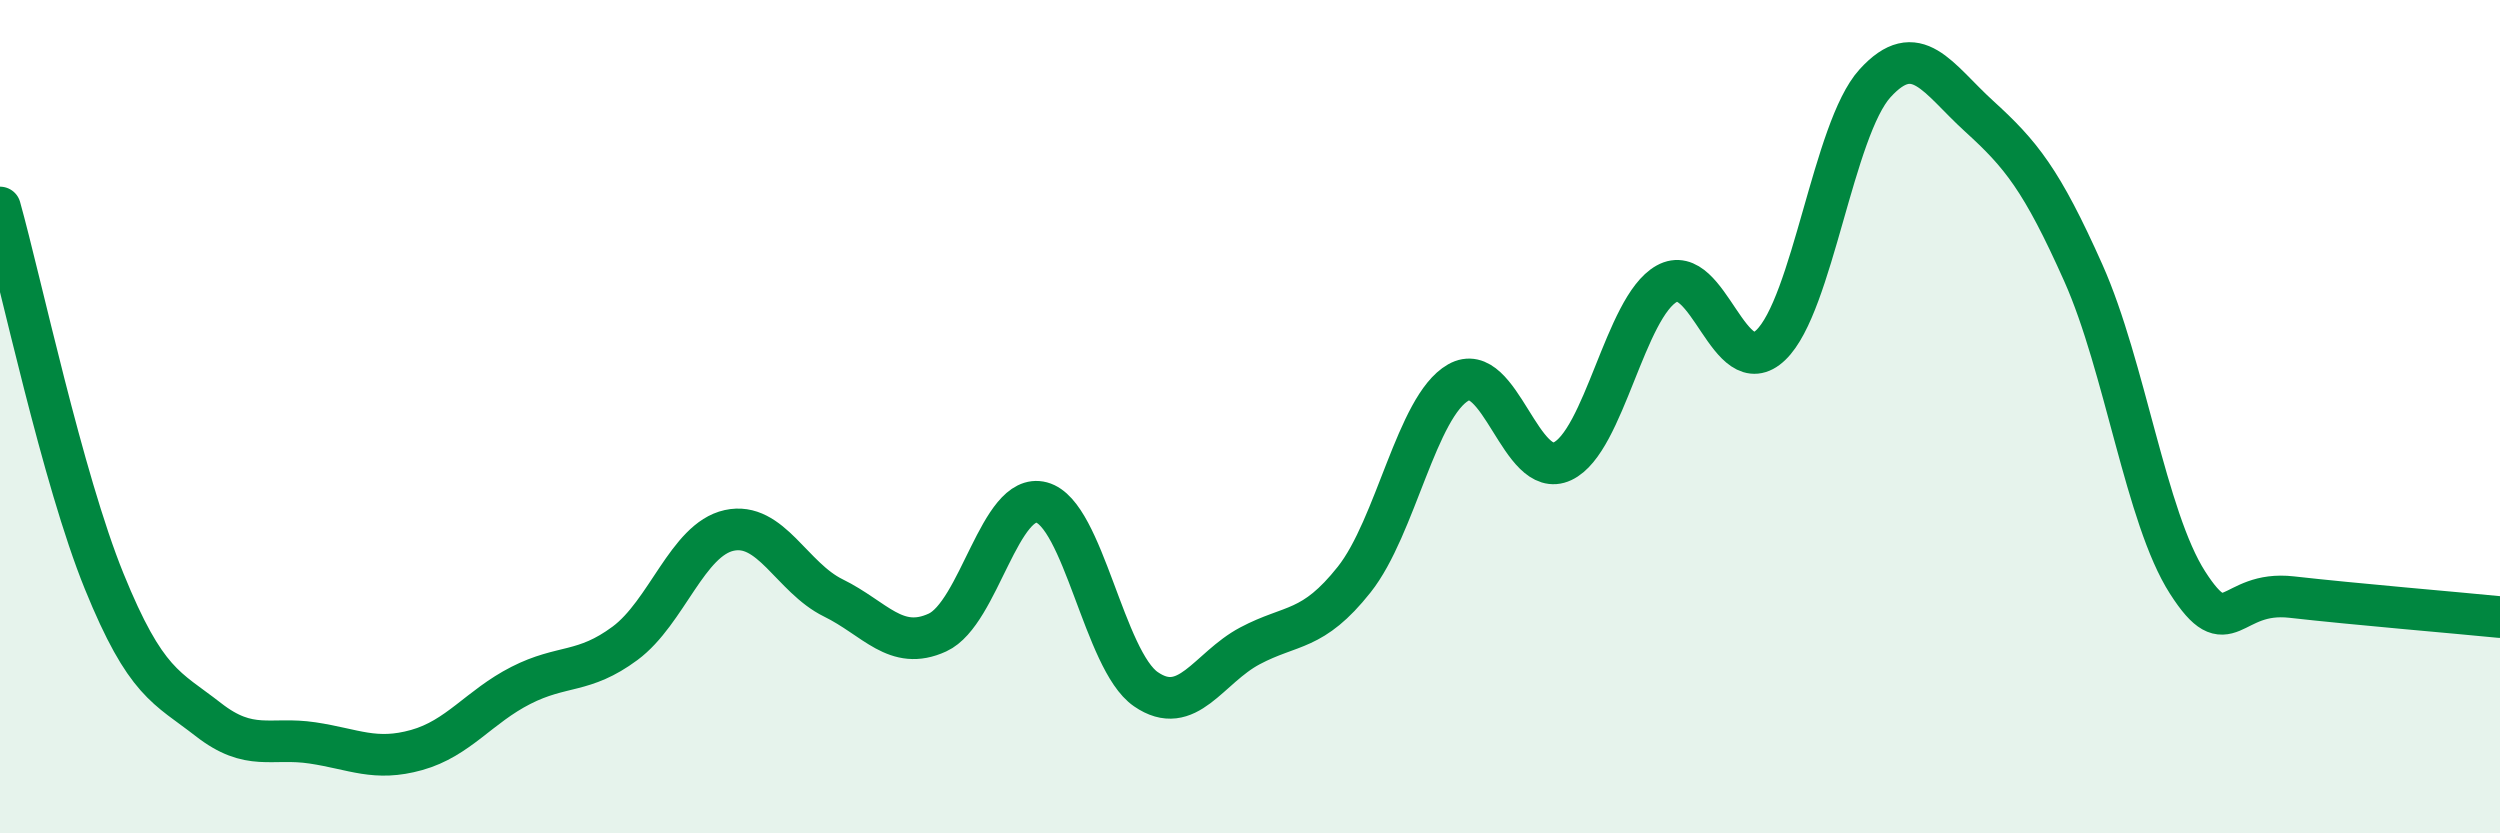 
    <svg width="60" height="20" viewBox="0 0 60 20" xmlns="http://www.w3.org/2000/svg">
      <path
        d="M 0,4.98 C 0.5,6.77 1.5,11.49 2.5,13.95 C 3.5,16.41 4,16.49 5,17.27 C 6,18.05 6.5,17.68 7.5,17.83 C 8.5,17.98 9,18.28 10,18 C 11,17.72 11.5,16.96 12.5,16.45 C 13.5,15.94 14,16.18 15,15.44 C 16,14.7 16.5,12.95 17.5,12.73 C 18.5,12.51 19,13.86 20,14.35 C 21,14.84 21.5,15.64 22.5,15.18 C 23.5,14.72 24,11.79 25,12.06 C 26,12.33 26.5,15.85 27.5,16.54 C 28.5,17.23 29,16.03 30,15.5 C 31,14.97 31.5,15.17 32.5,13.91 C 33.5,12.65 34,9.75 35,9.18 C 36,8.61 36.5,11.54 37.5,11.07 C 38.5,10.6 39,7.37 40,6.81 C 41,6.25 41.5,9.24 42.5,8.28 C 43.5,7.32 44,3.1 45,2 C 46,0.9 46.5,1.88 47.5,2.79 C 48.5,3.7 49,4.31 50,6.55 C 51,8.79 51.5,12.42 52.5,13.98 C 53.5,15.54 53.5,14.16 55,14.33 C 56.5,14.5 59,14.71 60,14.81L60 20L0 20Z"
        fill="#008740"
        opacity="0.1"
        stroke-linecap="round"
        stroke-linejoin="round"
      />
      <path
        d="M 0,4.98 C 0.5,6.77 1.5,11.49 2.5,13.95 C 3.5,16.41 4,16.49 5,17.27 C 6,18.05 6.5,17.68 7.5,17.83 C 8.5,17.98 9,18.28 10,18 C 11,17.72 11.5,16.96 12.5,16.45 C 13.5,15.94 14,16.18 15,15.44 C 16,14.7 16.5,12.95 17.5,12.73 C 18.5,12.51 19,13.86 20,14.35 C 21,14.84 21.5,15.64 22.5,15.18 C 23.5,14.72 24,11.79 25,12.06 C 26,12.33 26.5,15.85 27.5,16.54 C 28.5,17.23 29,16.03 30,15.5 C 31,14.97 31.5,15.17 32.5,13.91 C 33.5,12.65 34,9.75 35,9.18 C 36,8.61 36.5,11.54 37.5,11.07 C 38.5,10.6 39,7.37 40,6.81 C 41,6.25 41.5,9.24 42.5,8.28 C 43.5,7.32 44,3.1 45,2 C 46,0.9 46.5,1.88 47.5,2.79 C 48.5,3.7 49,4.31 50,6.55 C 51,8.79 51.5,12.42 52.5,13.98 C 53.5,15.54 53.5,14.16 55,14.33 C 56.5,14.5 59,14.71 60,14.81"
        stroke="#008740"
        stroke-width="1"
        fill="none"
        stroke-linecap="round"
        stroke-linejoin="round"
      />
    </svg>
  
